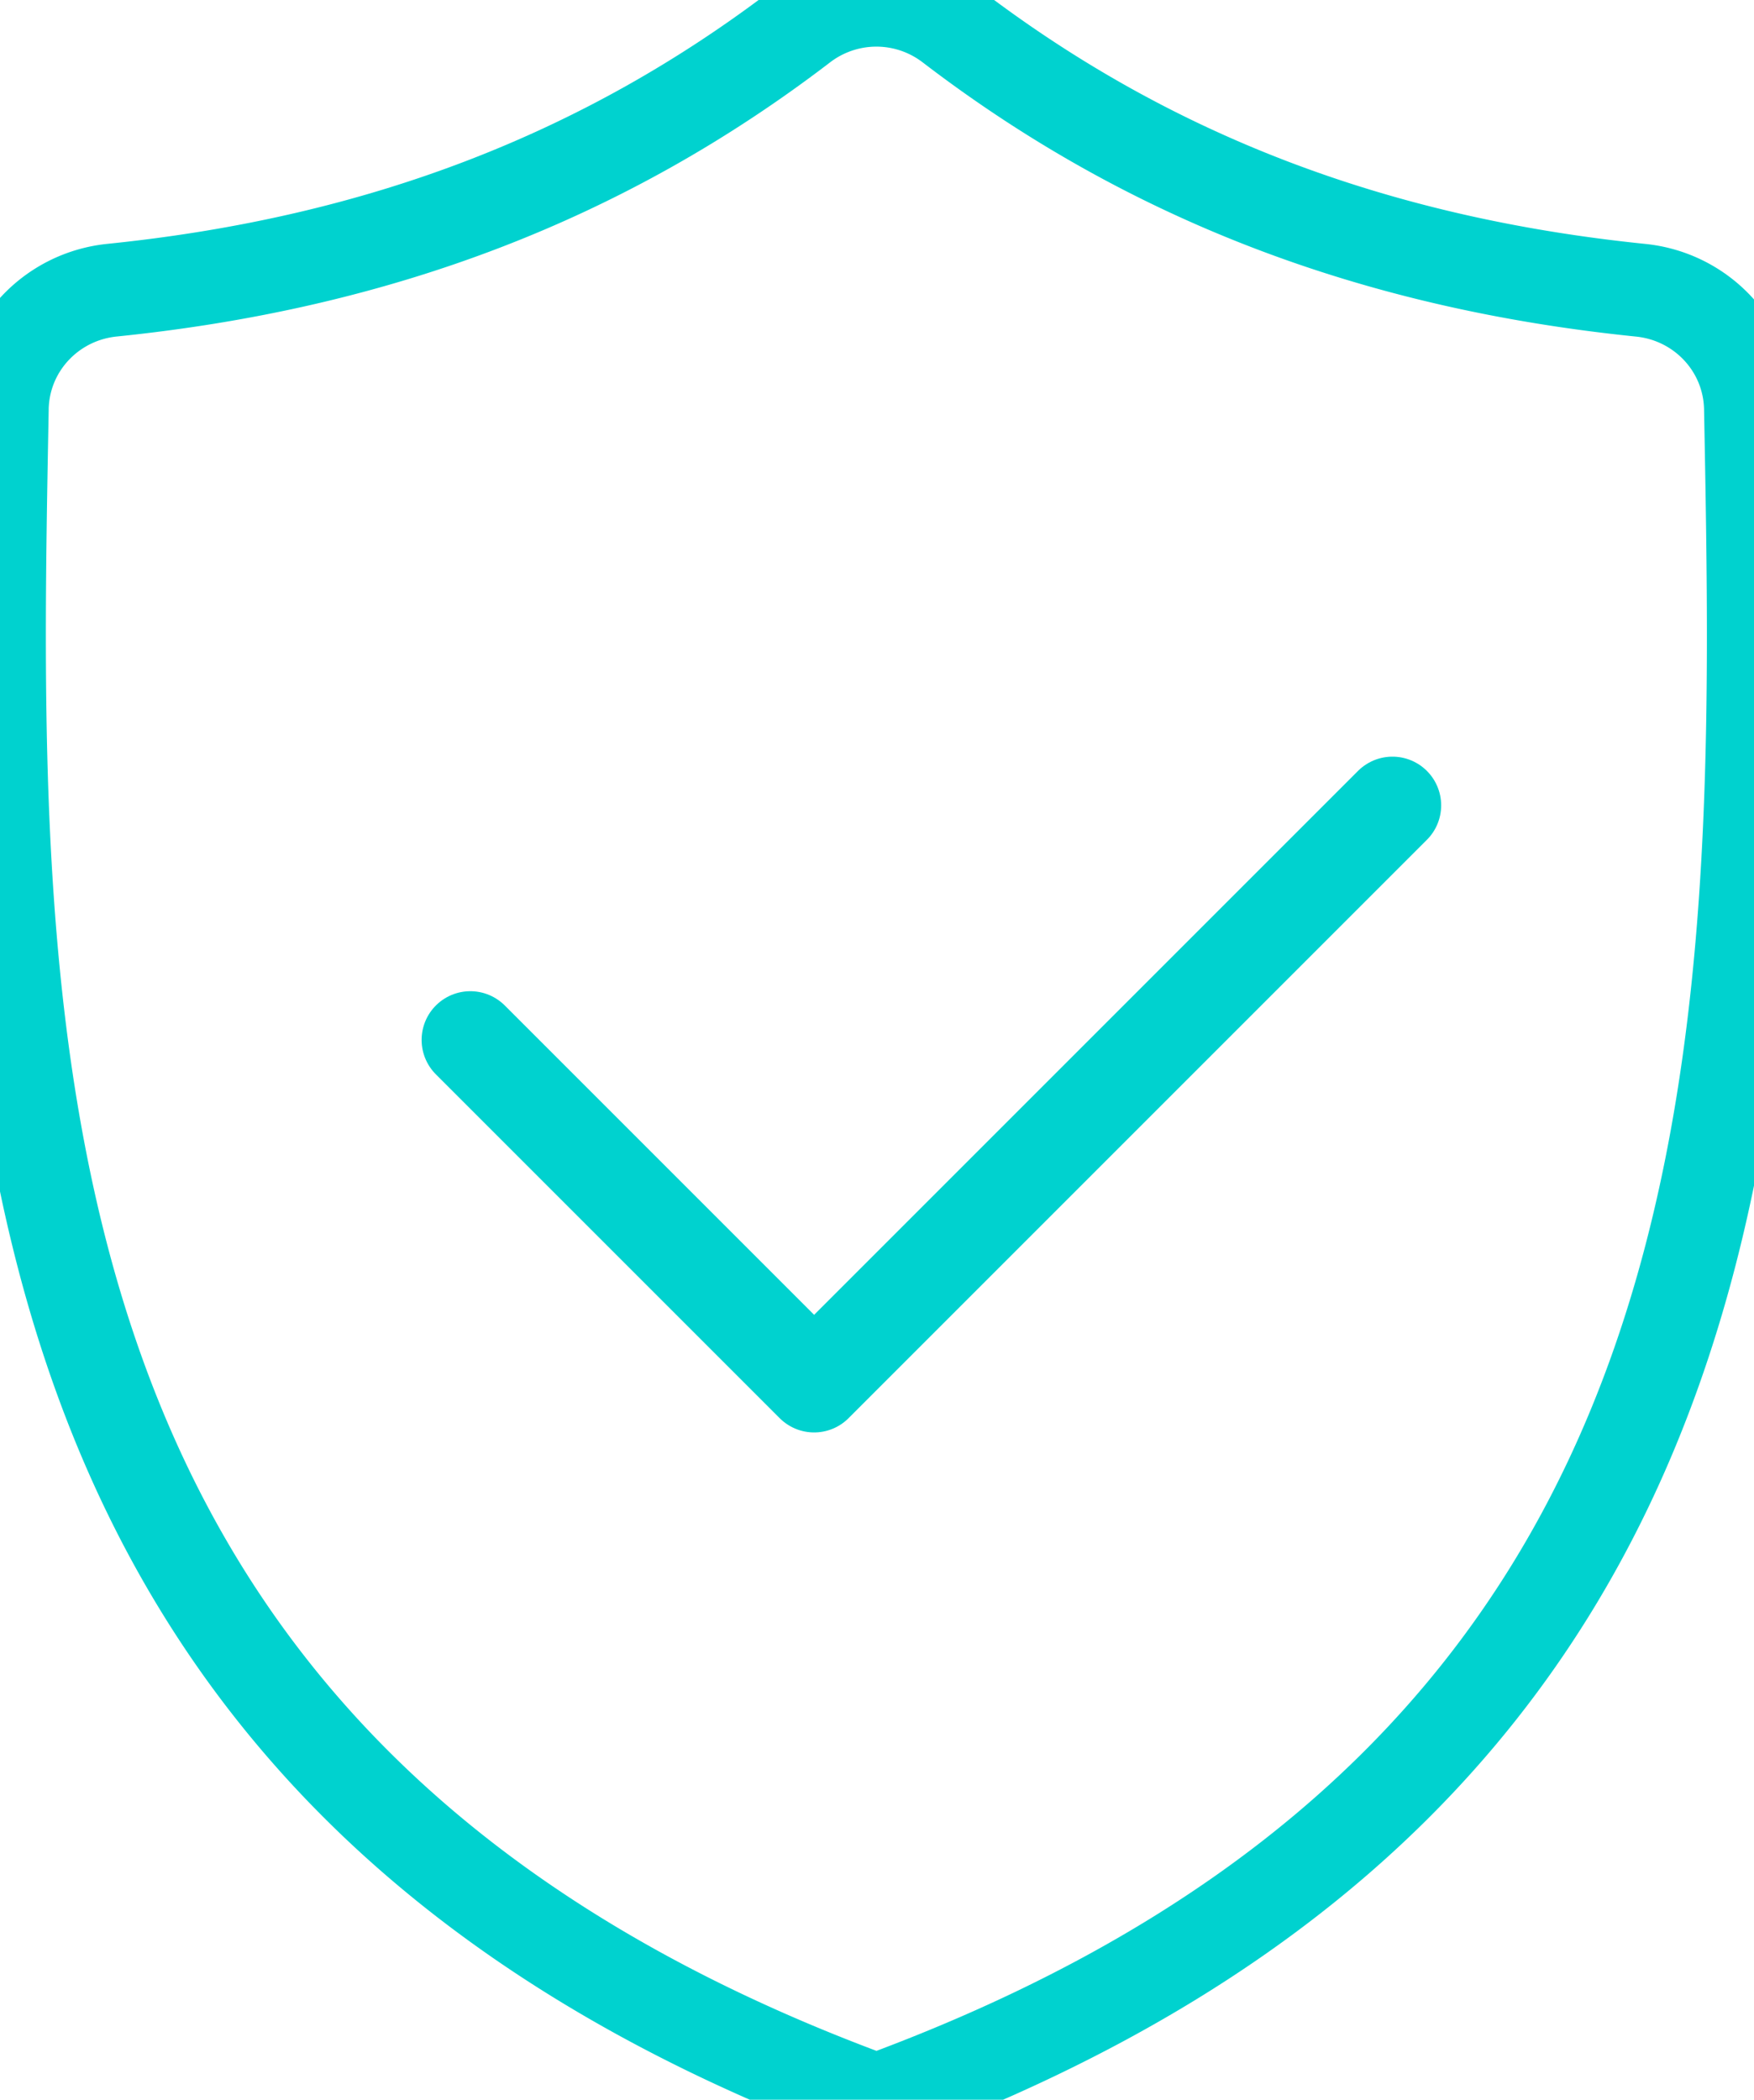 <svg xmlns="http://www.w3.org/2000/svg" width="72.018" height="86.208" viewBox="207 1543.061 72.018 86.208"><g data-name="Security - Free security icons-2"><path d="M63.678 102.786C24.682 88.62 25.272 57.588 25.792 30.174v-.049c.05-2.659 2.102-4.817 4.748-5.084 11.593-1.171 21.347-4.879 29.912-11.37a5.32 5.32 0 0 1 6.452 0c8.566 6.493 18.321 10.201 29.913 11.373 2.646.268 4.695 2.424 4.747 5.083l.001.05c.523 27.412 1.112 58.446-37.887 72.613v-.004Z" stroke-linejoin="round" stroke-linecap="round" stroke-width="4" stroke="#00d2cf" fill="transparent" transform="matrix(.947 0 0 .956 182.68 1531.036)" data-name="Path 123"/><path d="m226.311 1585.757 14.116 14.116 23.746-23.746" stroke-linejoin="round" stroke-linecap="round" stroke-width="4" stroke="#00d2cf" fill="transparent" data-name="Path 123"/></g></svg>
